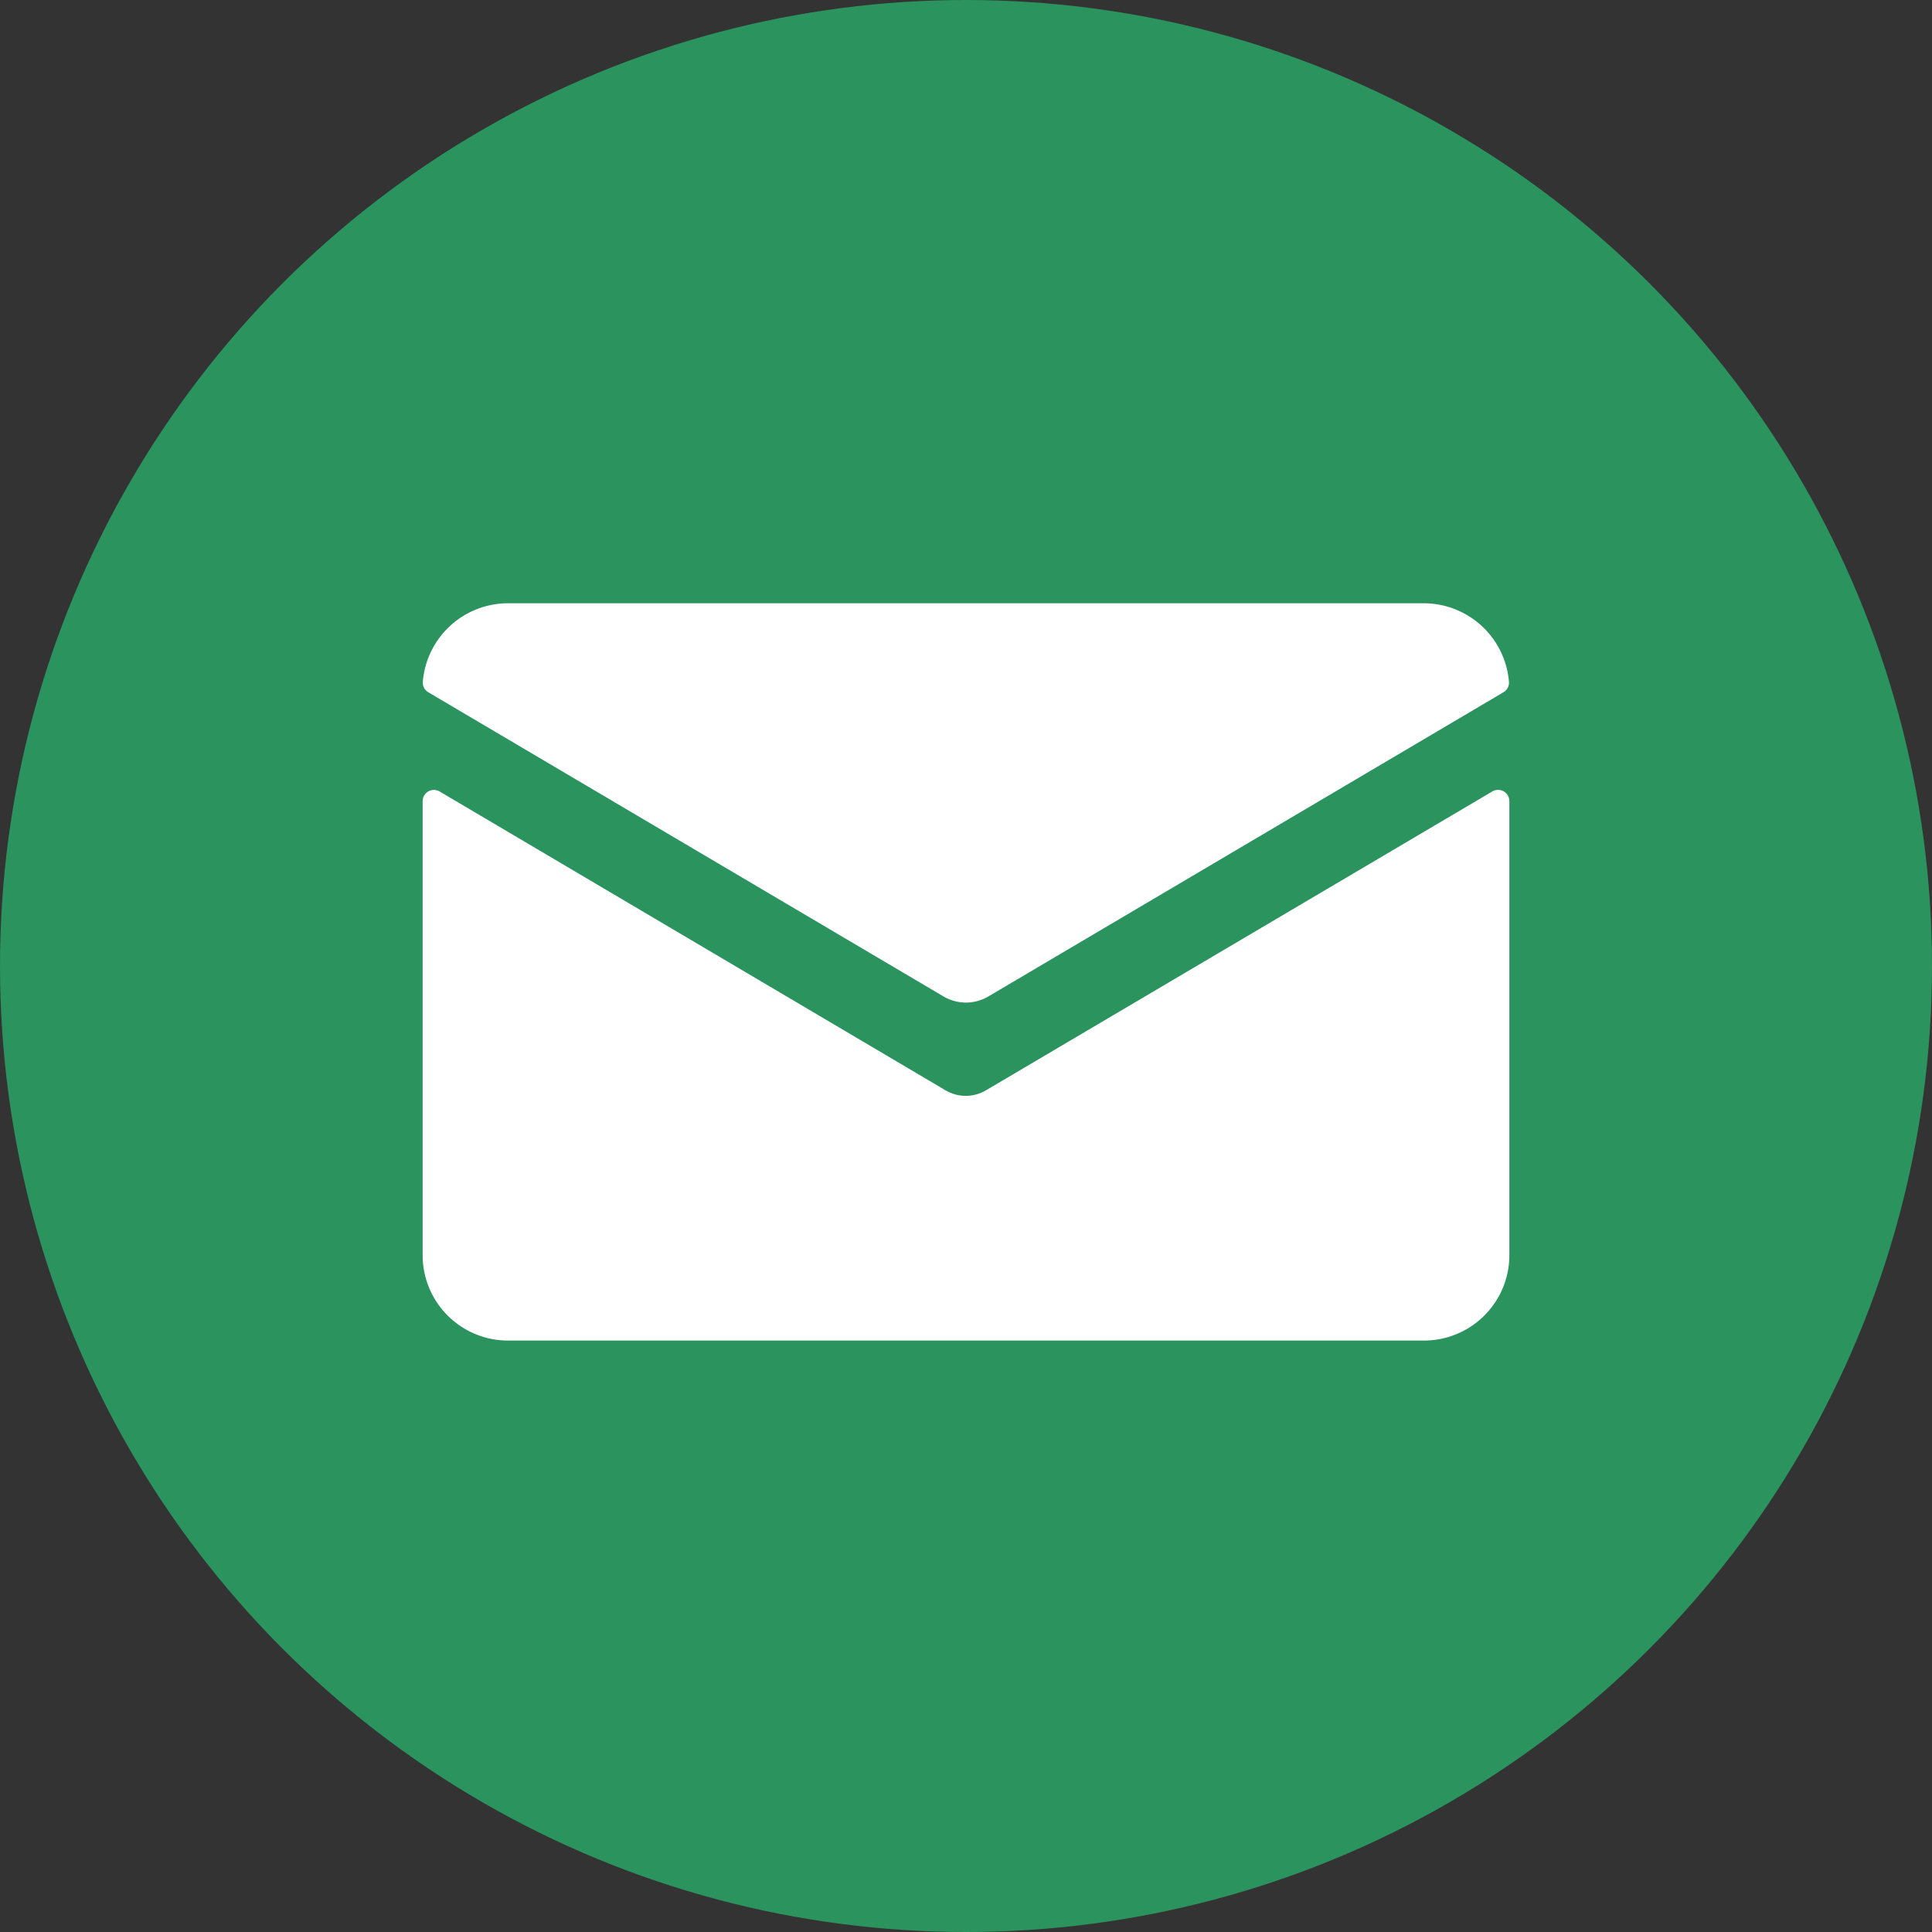 <svg xmlns="http://www.w3.org/2000/svg" xmlns:xlink="http://www.w3.org/1999/xlink" width="32" height="32" viewBox="0 0 32 32">
  <rect x="0" y="0" width="32" height="32" fill="#333333" stroke="none"/>
  <defs>
    <clipPath id="clip-icon_mail_sp">
      <rect width="32" height="32"/>
    </clipPath>
  </defs>
  <g id="icon_mail_sp" clip-path="url(#clip-icon_mail_sp)">
    <circle id="楕円形_19" data-name="楕円形 19" cx="16" cy="16" r="16" fill="#2b935e"/>
    <g id="グループ_306" data-name="グループ 306" transform="translate(-112.072 -664.991)">
      <path id="パス_444" data-name="パス 444" d="M924.8,75.16a.658.658,0,0,1-.67,0L915.75,70.21a.187.187,0,0,0-.281.161V77.89a1.415,1.415,0,0,0,1.415,1.415h15.17a1.415,1.415,0,0,0,1.415-1.415V70.37a.187.187,0,0,0-.281-.161Z" transform="translate(-796.397 607.89)" fill="#fff"/>
      <path id="パス_445" data-name="パス 445" d="M924.936,6.5l8.531-5.038a.185.185,0,0,0,.091-.174,1.417,1.417,0,0,0-1.41-1.3h-15.17a1.417,1.417,0,0,0-1.41,1.3.185.185,0,0,0,.091.174L924.192,6.5a.732.732,0,0,0,.744,0" transform="translate(-796.493 674.995)" fill="#fff"/>
    </g>
  </g>
</svg>
